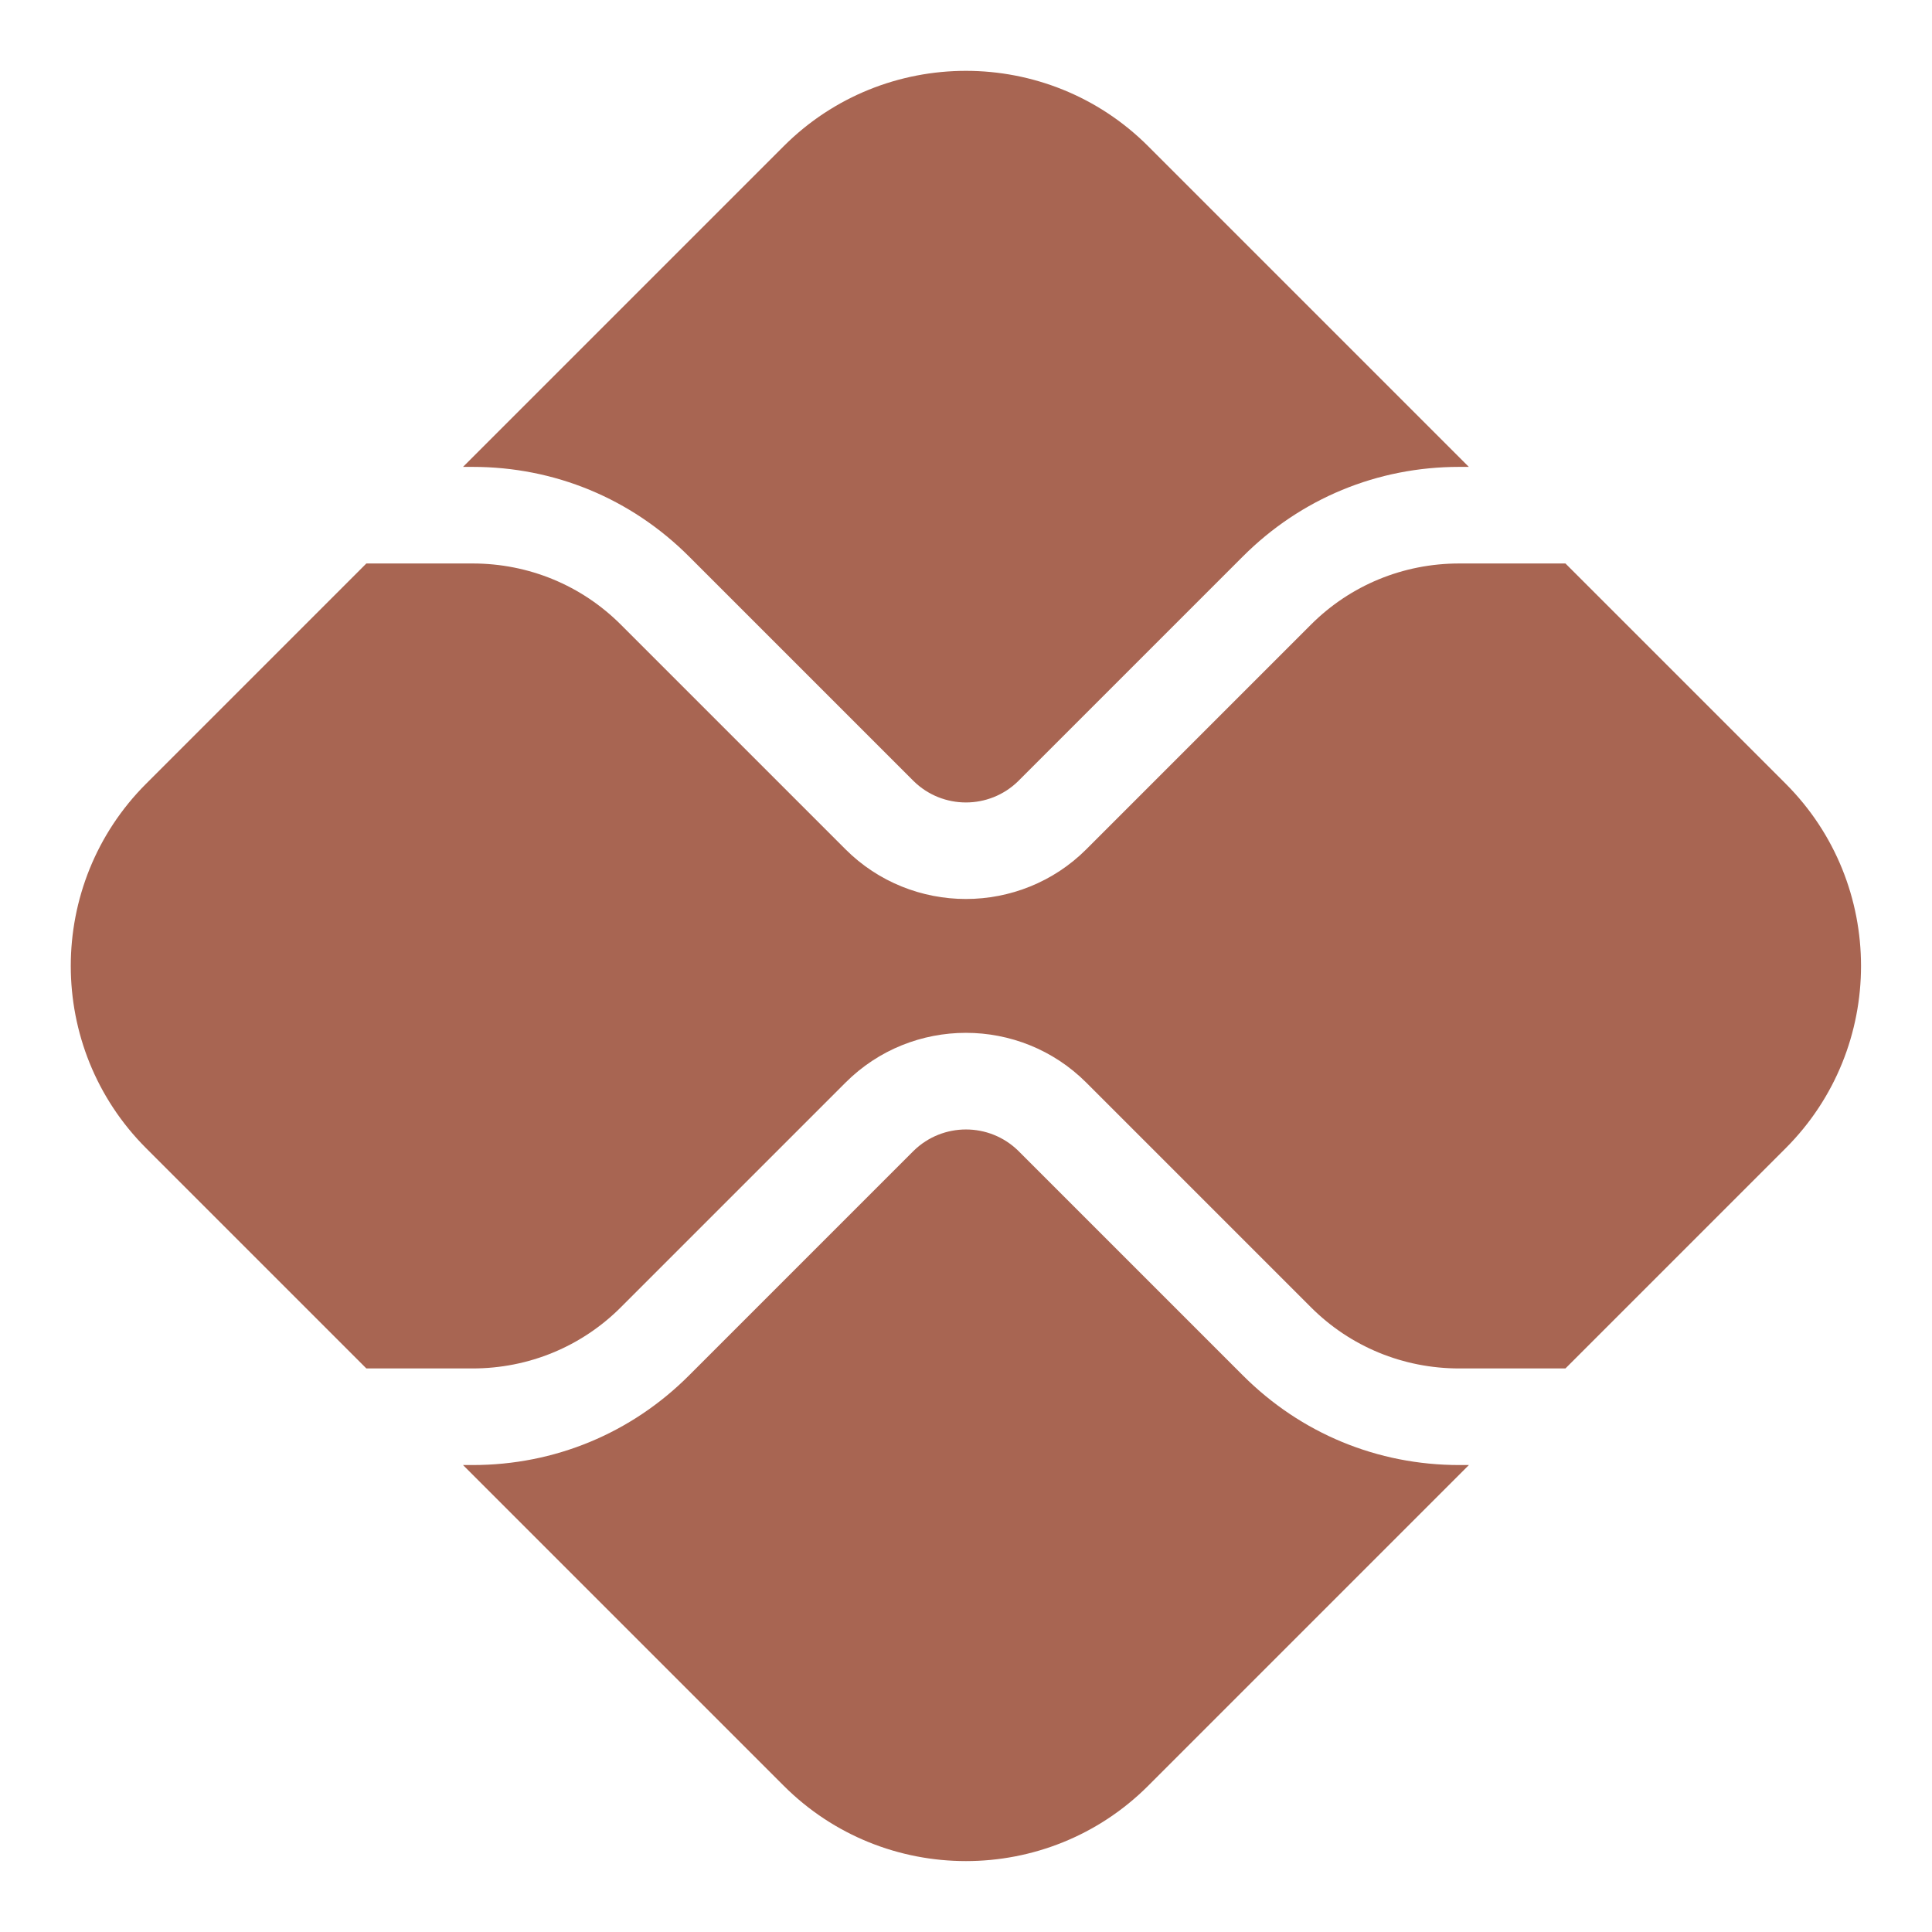 <svg fill-rule="nonzero" height="30px" width="30px" viewBox="0,0,256,256" xmlns:xlink="http://www.w3.org/1999/xlink" xmlns="http://www.w3.org/2000/svg"><g style="mix-blend-mode: normal" text-anchor="none" font-size="none" font-weight="none" font-family="none" stroke-dashoffset="0" stroke-dasharray="" stroke-miterlimit="10" stroke-linejoin="miter" stroke-linecap="butt" stroke-width="1" stroke="none" fill-rule="nonzero" fill="#a86552"><g transform="scale(8.533,8.533)"><path d="M15,1.1c-1.025,0 -2.05,0.39 -2.83,1.17l-4.98,4.98h0.15c1.27,0 2.459,0.491 3.359,1.391l3.49,3.49c0.45,0.44 1.171,0.44 1.621,0l3.49,-3.49c0.9,-0.9 2.089,-1.391 3.359,-1.391h0.15l-4.98,-4.98c-0.78,-0.78 -1.805,-1.17 -2.83,-1.17zM5.689,8.75l-3.42,3.42c-1.56,1.56 -1.56,4.1 0,5.66l3.42,3.42h1.65c0.87,0 1.691,-0.339 2.301,-0.949l3.49,-3.49c1.03,-1.03 2.708,-1.03 3.738,0l3.49,3.49c0.61,0.61 1.431,0.949 2.301,0.949h1.65l3.42,-3.42c1.56,-1.56 1.56,-4.1 0,-5.66l-3.42,-3.42h-1.65c-0.87,0 -1.691,0.339 -2.301,0.949l-3.49,3.49c-0.51,0.51 -1.189,0.771 -1.869,0.771c-0.68,0 -1.359,-0.261 -1.869,-0.771l-3.49,-3.49c-0.61,-0.61 -1.431,-0.949 -2.301,-0.949zM15,17.539c-0.292,0 -0.586,0.11 -0.811,0.33l-3.49,3.49c-0.9,0.9 -2.089,1.391 -3.359,1.391h-0.15l4.98,4.98c1.56,1.56 4.1,1.56 5.66,0l4.98,-4.98h-0.15c-1.27,0 -2.459,-0.491 -3.359,-1.391l-3.49,-3.49c-0.225,-0.22 -0.518,-0.33 -0.811,-0.33z"></path></g></g></svg>